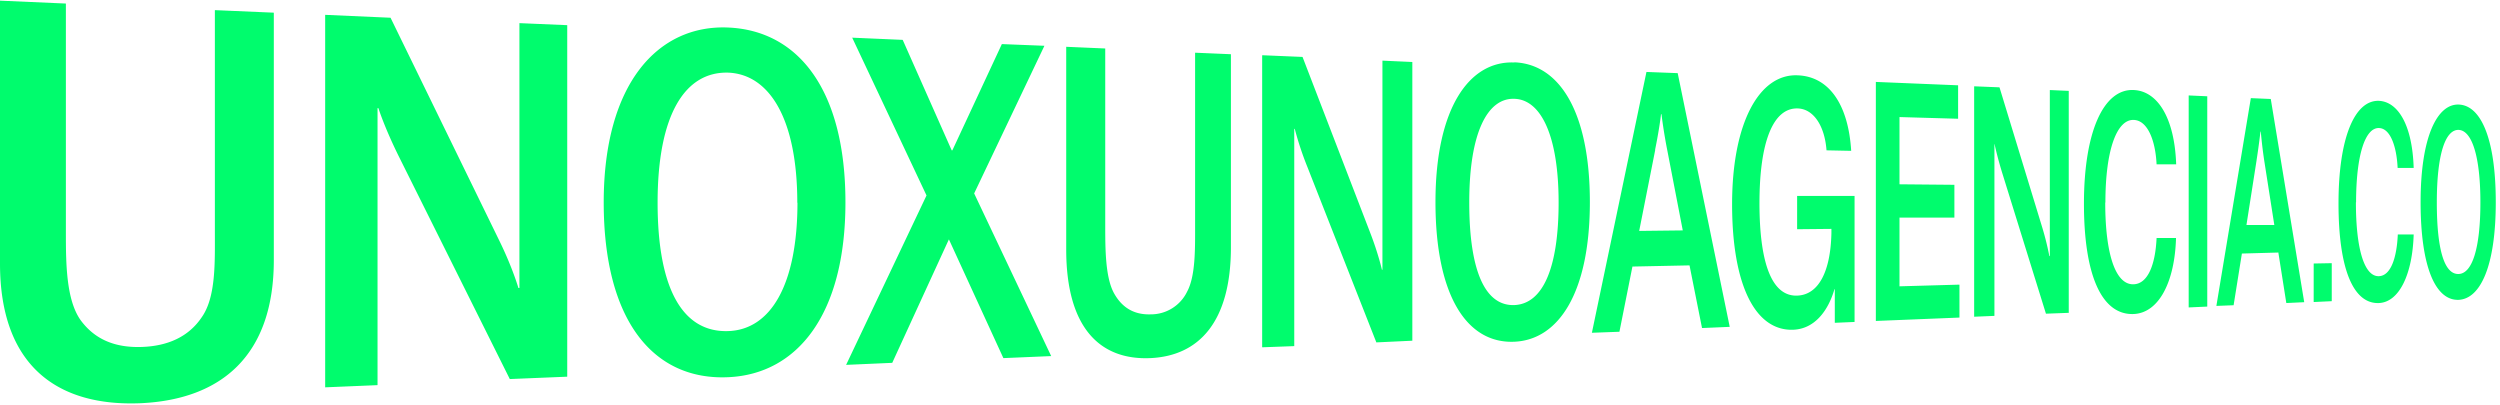<svg xmlns="http://www.w3.org/2000/svg" fill="none" viewBox="0 0 148 24">
  <path fill="#00FC6D" d="M.01.04 3.9.21v13.57c0 1.83.02 3.97.87 5.17.85 1.16 2.06 1.64 3.61 1.59 1.55-.05 2.79-.6 3.57-1.77.84-1.2.77-3.27.77-5.04V.6l3.49.15V15.4c0 5.64-3.1 8.25-7.88 8.47C3.36 24.08 0 21.62 0 15.6V.04h.01Zm19.26.84 3.85.17 6.47 13.26c.76 1.56 1.1 2.74 1.1 2.74h.06V1.37l2.83.12V22.3l-3.4.14-6.55-13.14c-.87-1.75-1.23-2.9-1.23-2.9h-.05V22.8l-3.1.13V.88h.02Zm23.84.75c4.16.18 6.94 3.7 6.94 10.35 0 6.64-2.85 10.17-6.94 10.35-4.4.2-7.37-3.3-7.37-10.35 0-7.04 3.22-10.53 7.37-10.35ZM47.2 12c0-4.95-1.64-7.6-4.09-7.7-2.54-.07-4.18 2.45-4.18 7.7 0 5.24 1.56 7.69 4.18 7.6 2.51-.08 4.1-2.73 4.1-7.62v.02Zm7.65-.43-4.4-9.34 2.99.13 2.9 6.54h.04l2.93-6.29 2.52.1-4.16 8.74 4.56 9.63-2.83.12-3.22-7.02h-.01l-3.35 7.3-2.73.12 4.76-10.03Zm8.27-8.8 2.31.1v10.48c0 1.43.01 3.08.52 4.01.5.9 1.24 1.28 2.17 1.25a2.38 2.38 0 0 0 2.16-1.35c.5-.93.47-2.55.47-3.93V3.12l2.12.09v11.43c0 4.4-1.88 6.43-4.77 6.56-2.98.13-4.98-1.79-4.98-6.43V2.78Zm11.62.5 2.37.1 4.01 10.42c.48 1.24.69 2.18.69 2.18h.03V3.59l1.77.08v16.5l-2.13.1L77.4 9.89a18.72 18.72 0 0 1-.75-2.26h-.03v12.86l-1.9.07V3.28Zm14.92.42c2.66.11 4.46 2.93 4.46 8.27s-1.83 8.15-4.46 8.27c-2.8.13-4.68-2.69-4.68-8.27S87 3.58 89.65 3.7Zm2.61 8.3c0-3.99-1.06-6.1-2.62-6.14-1.57-.06-2.67 1.96-2.67 6.13 0 4.18.99 6.14 2.67 6.08 1.68-.07 2.62-2.17 2.62-6.08Zm7.77 3.72-3.4.07-.77 3.86-1.63.06 3.23-15.44 1.85.07 3.08 15.02-1.64.07-.74-3.71h.02Zm-2.05-6.84-.95 4.8 2.58-.03-.92-4.76c-.23-1.17-.34-2.12-.34-2.12h-.03c0 .08-.12 1-.35 2.11h.01Zm6.17 3.13c0 3.85.84 5.55 2.23 5.5 1.26-.04 1.98-1.4 2.03-3.7v-.25l-2.03.02V11.6h3.4v7.46l-1.17.05v-1.99h-.02c-.38 1.3-1.18 2.34-2.42 2.4-2.25.1-3.64-2.6-3.64-7.43 0-4.82 1.61-7.74 3.89-7.63 1.83.07 2.99 1.7 3.16 4.47l-1.46-.03c-.11-1.47-.78-2.45-1.7-2.48-1.47-.05-2.27 2-2.27 5.61v-.01Zm6.89-7.15 4.87.2v1.98l-3.47-.1v3.98l3.25.03v1.94h-3.25v4.07l3.55-.1v1.95l-4.95.2V4.86Zm5.84.26 1.48.06 2.52 8.26c.3.98.43 1.73.43 1.73h.03V5.33l1.12.05v13.14l-1.35.05-2.56-8.24c-.34-1.09-.48-1.8-.48-1.8h-.01V18.7l-1.2.05V5.11h.02Zm7.74 6.87c0 3.1.62 4.88 1.67 4.85.87-.02 1.3-1.2 1.37-2.74h1.15c-.07 2.57-1 4.43-2.5 4.5-1.88.08-2.95-2.25-2.95-6.53s1.17-6.82 2.95-6.73c1.36.06 2.41 1.56 2.51 4.4h-1.16c-.07-1.44-.54-2.6-1.35-2.63-1-.04-1.68 1.76-1.68 4.9l-.01-.02Zm4.94-6.33 1.1.05v12.45l-1.1.05V5.66Zm5.32 9.3-2.17.06-.49 3.06-1.02.04 2.04-12.3 1.18.05 1.98 12.03-1.06.05-.47-2.98h.01Zm-1.3-5.46-.6 3.83h1.65l-.6-3.83c-.14-.94-.2-1.7-.2-1.7h-.02s-.09.8-.23 1.69v.01Zm3.38 6.11 1.07-.02v2.25l-1.07.05V15.6Zm2.5-3.62c0 2.8.51 4.4 1.36 4.37.7-.02 1.06-1.08 1.12-2.47h.94c-.07 2.33-.84 4-2.05 4.06-1.53.07-2.4-2.03-2.4-5.9 0-3.86.95-6.13 2.4-6.07 1.11.06 1.97 1.4 2.05 3.97h-.95c-.06-1.29-.44-2.34-1.1-2.36-.82-.03-1.36 1.59-1.36 4.42v-.02Zm6.1-5.79c1.3.06 2.18 2.02 2.18 5.78 0 3.76-.9 5.71-2.19 5.78-1.36.06-2.26-1.9-2.26-5.78 0-3.88.99-5.83 2.26-5.78Zm1.27 5.8c0-2.8-.52-4.27-1.29-4.3-.77-.02-1.29 1.39-1.29 4.3 0 2.9.48 4.26 1.29 4.23.8-.02 1.29-1.5 1.29-4.24Z"/>
</svg>